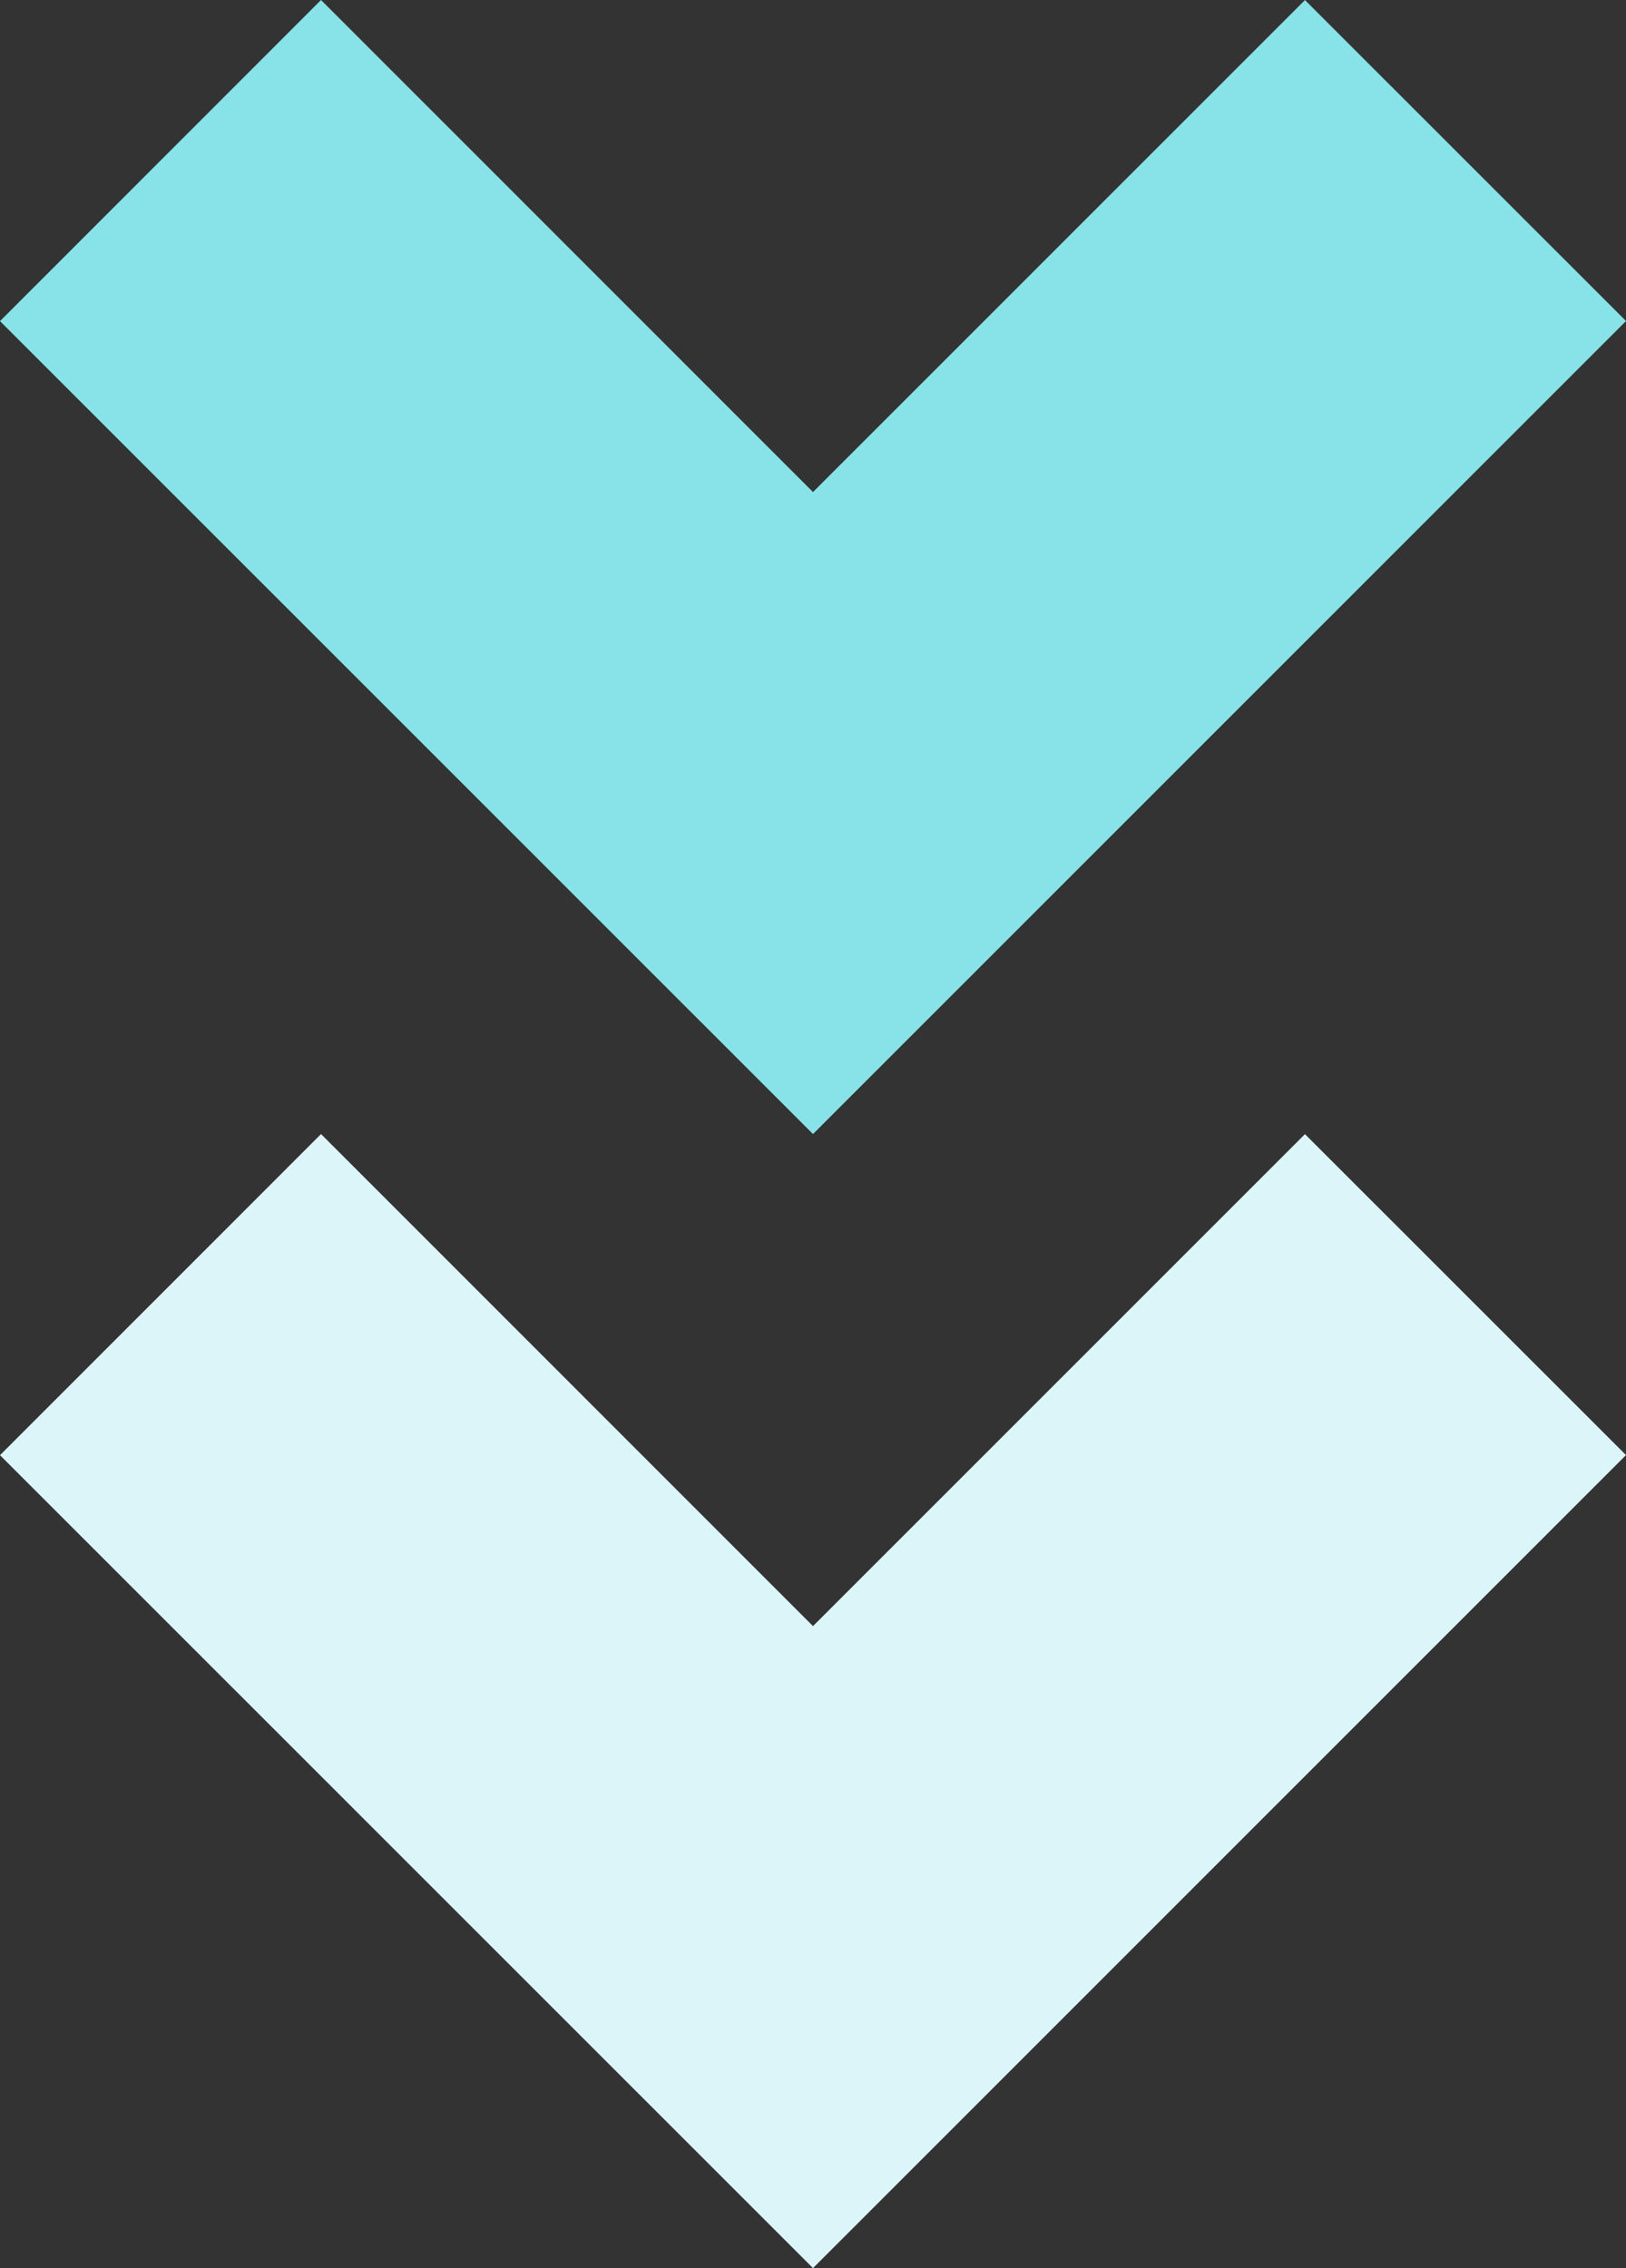 <svg xmlns:inkscape="http://www.inkscape.org/namespaces/inkscape" xmlns:sodipodi="http://sodipodi.sourceforge.net/DTD/sodipodi-0.dtd" xmlns="http://www.w3.org/2000/svg" xmlns:svg="http://www.w3.org/2000/svg" width="116.092" height="161.934" viewBox="0 0 116.092 161.934" id="svg3" sodipodi:docname="Trac&#xE9; 3415.svg" inkscape:version="1.1.2 (b8e25be833, 2022-02-05)"><rect x="0" y="0" width="116.092" height="161.934" fill="#333333" stroke="none"/><defs id="defs7"></defs><path id="Trac&#xE9;_3415" data-name="Trac&#xE9; 3415" d="M 116.092,22.92 93.171,0.005 58.046,35.131 22.921,0 0,22.927 35.125,58.047 58.046,80.967 80.967,58.046 Z" fill="#fff" style="fill:#87e3e8;fill-opacity:1"></path><path id="Trac&#xE9;_3415-6" data-name="Trac&#xE9; 3415" d="M 116.092,103.887 93.171,80.972 58.046,116.098 22.921,80.967 0,103.894 l 35.125,35.12 22.921,22.92 22.921,-22.921 z" fill="#ffffff" style="fill:#dcf5f9;fill-opacity:1"></path></svg>